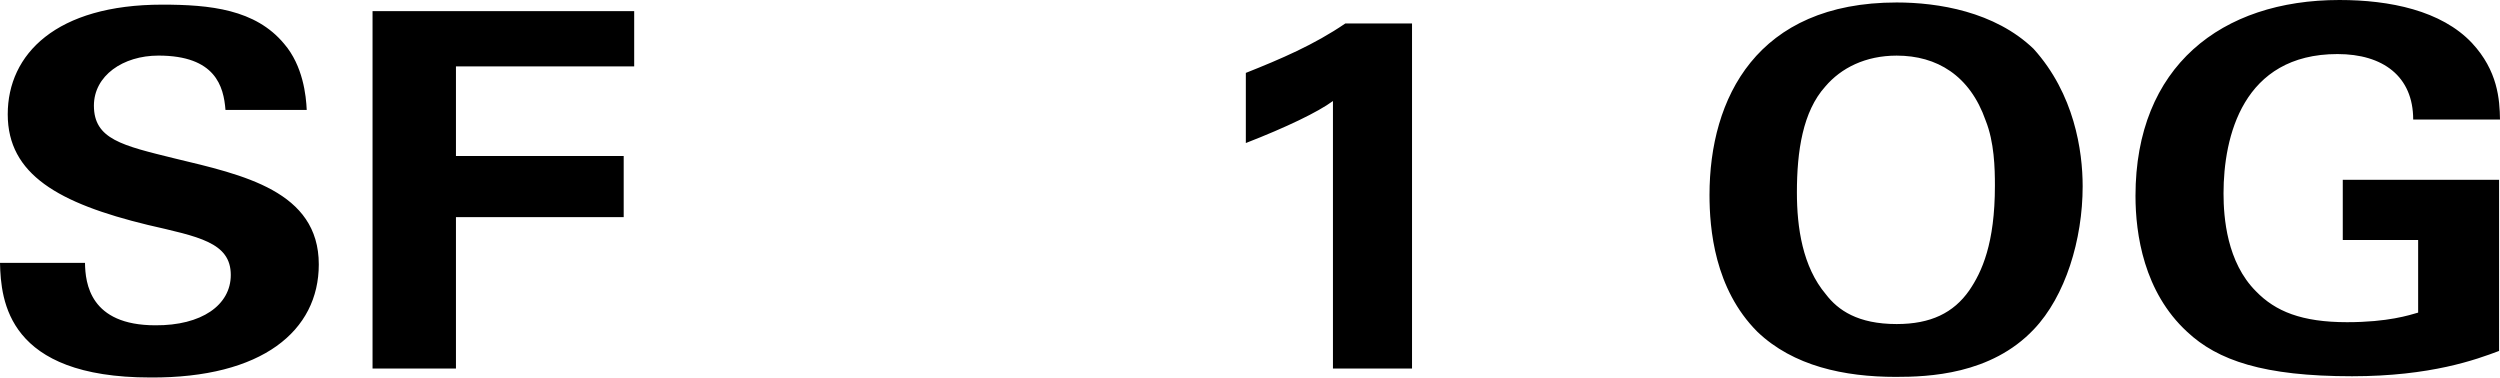 <svg preserveAspectRatio="xMidYMid meet" data-bbox="0 0 1222.27 184.563" viewBox="0 0 1222.27 184.563" xmlns="http://www.w3.org/2000/svg" data-type="shape" role="presentation" aria-hidden="true" aria-label="" wixshapeid="54f758_2b25754c51044060a3f3d13495450f65.svg">
    <g>
        <path d="M85.48 77.48c-25.67-6.34-39.57-9.36-39.57-25.83 0-14.65 14.2-24.47 31.56-24.47 27.94 0 31.87 15.1 32.77 26.58h39.72c-.3-6.95-1.81-21.6-11.03-32.32C124.9 4.53 102.7 2.27 79.29 2.27c-51.8 0-75.51 24.16-75.51 53.61s24.92 43.5 68.42 54.07c24.62 5.74 40.63 8.46 40.63 24.47 0 14.8-14.35 24.77-36.85 24.62-32.02 0-34.28-20.54-34.43-30.51H0c.45 18.58 3.62 56.03 73.55 56.03 54.67.3 82.31-22.81 82.31-55.28 0-35.94-37.15-43.8-70.38-51.8M1145.4 87.9v29.45h36.85v35.49c-4.23 1.21-14.65 4.68-34.74 4.68-22.2 0-35.04-5.29-44.55-15.1-14.2-14.2-15.86-35.94-15.86-47.88 0-27.64 9.36-68.11 55.73-68.11 22.2 0 37 10.87 37 32.02h42.44c-.15-9.82-1.06-23.86-13.74-37.46C1193.58 5.13 1168.36 0 1143.74 0c-57.69 0-99.68 32.47-99.68 95.75 0 18.73 4.08 46.97 25.22 66.45 14.95 14.05 37.46 21.75 80.65 21.75 38.51 0 60.71-8.16 71.89-12.38V87.9zM927.31 1.21c-68.42 0-91.52 46.82-91.52 94.09 0 16.46 2.42 45.91 23.41 66.91 17.52 16.76 42.44 22.05 67.66 22.05 15.86 0 46.52-1.06 67.51-23.26 15.4-16.16 23.86-43.8 23.86-69.93 0-17.37-4.08-45.16-24.01-67.21C975.19 5.59 947.4 1.21 927.31 1.21m35.49 140.76c-7.7 11.03-18.88 16.46-35.49 16.46-19.03 0-28.7-6.8-34.59-14.5-11.48-13.59-14.2-32.77-14.2-49.84 0-20.24 2.87-39.57 13.89-51.8 7.7-9.06 19.63-15.1 34.89-15.1 19.63 0 35.79 9.67 43.5 31.72 4.23 10.57 4.53 23.26 4.53 31.87 0 28.24-6.34 42.14-12.54 51.2ZM182.14 5.44v174.74h40.78v-74.01h82.01v-29.9h-82.01v-43.8h87.14V5.44zM609.1 35.65v34.28c19.78-7.7 35.19-15.1 42.59-20.54v130.79h38.66V11.48h-32.62c-15.25 10.42-31.56 17.37-48.63 24.16Z"/>
    </g>
</svg>